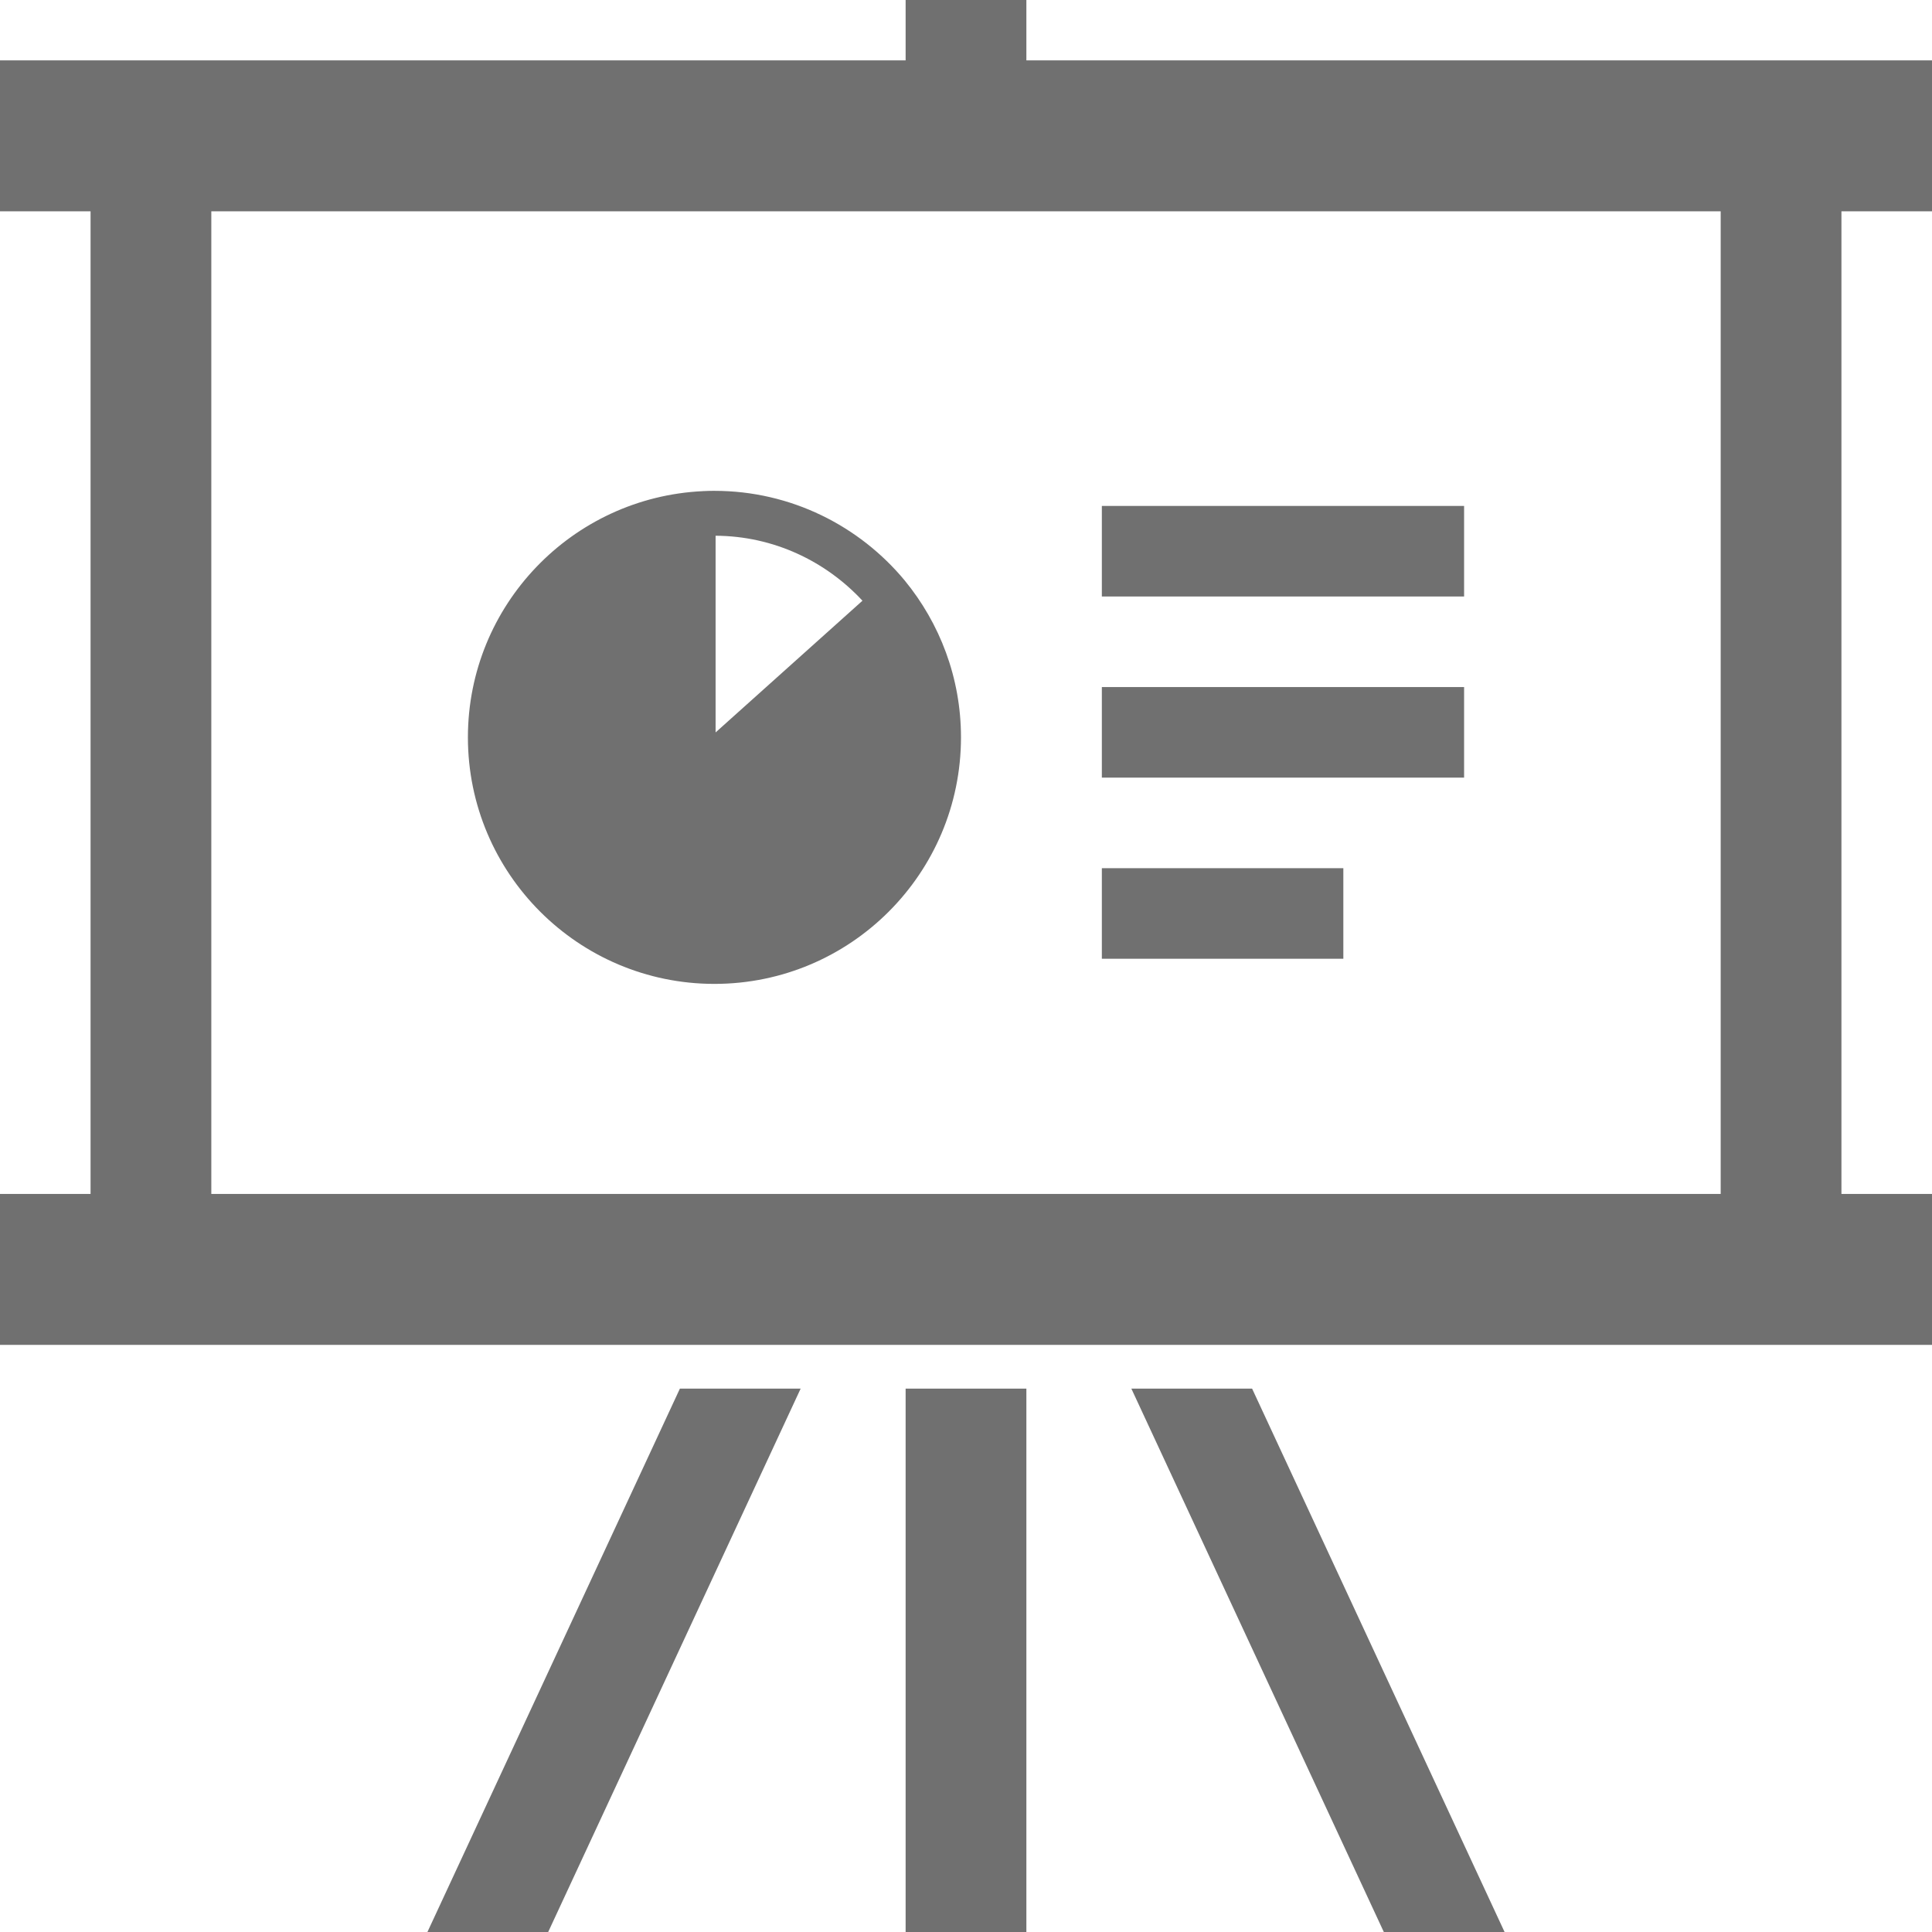 <!--?xml version="1.0" encoding="utf-8"?-->
<!-- Generator: Adobe Illustrator 18.1.1, SVG Export Plug-In . SVG Version: 6.00 Build 0)  -->

<svg version="1.1" id="_x32_" xmlns="http://www.w3.org/2000/svg" xmlns:xlink="http://www.w3.org/1999/xlink" x="0px" y="0px" viewBox="0 0 512 512" style="width: 48px; height: 48px; opacity: 1;" xml:space="preserve">
<style type="text/css">
	.st0{fill:#707070;}
</style>
<g>
	<path class="st0" d="M512,56V16H272V0h-32v16H0v40h24v260.406H0v40h512v-40h-24V56H512z M56,316.406V56h400v260.406H56z" style="fill: #707070;"></path>
	<rect x="240" y="368" class="st0" width="32" height="144" style="fill: #707070;"></rect>
	<polygon class="st0" points="113.274,512 145.274,512 212.18,368 180.18,368 	" style="fill: #707070;"></polygon>
	<polygon class="st0" points="299.82,368 366.727,512 398.727,512 331.82,368 	" style="fill: #707070;"></polygon>
	<path class="st0" d="M239.766,153.844c-12-14.477-30.172-23.766-50.438-23.766c-0.859,0-1.843,0-2.937,0.07
		c-0.016,0-0.016,0-0.047,0c-0.016,0-0.031,0-0.062,0v0.008c-34.641,1.625-62.266,30.195-62.282,65.25
		c0.016,36.07,29.266,65.328,65.328,65.336c36.079-0.008,65.328-29.266,65.344-65.336c0-15.79-5.641-30.266-14.89-41.539
		L239.766,153.844z M228.562,159.195l-38.922,34.906v-52.125C205,142.054,218.813,148.703,228.562,159.195z" style="fill: #707070;"></path>
	<rect x="292" y="134.078" class="st0" width="96" height="24" style="fill: #707070;"></rect>
	<rect x="292" y="182.078" class="st0" width="96" height="24" style="fill: #707070;"></rect>
	<rect x="292" y="230.078" class="st0" width="64" height="24" style="fill: #707070;"></rect>
</g>
</svg>
